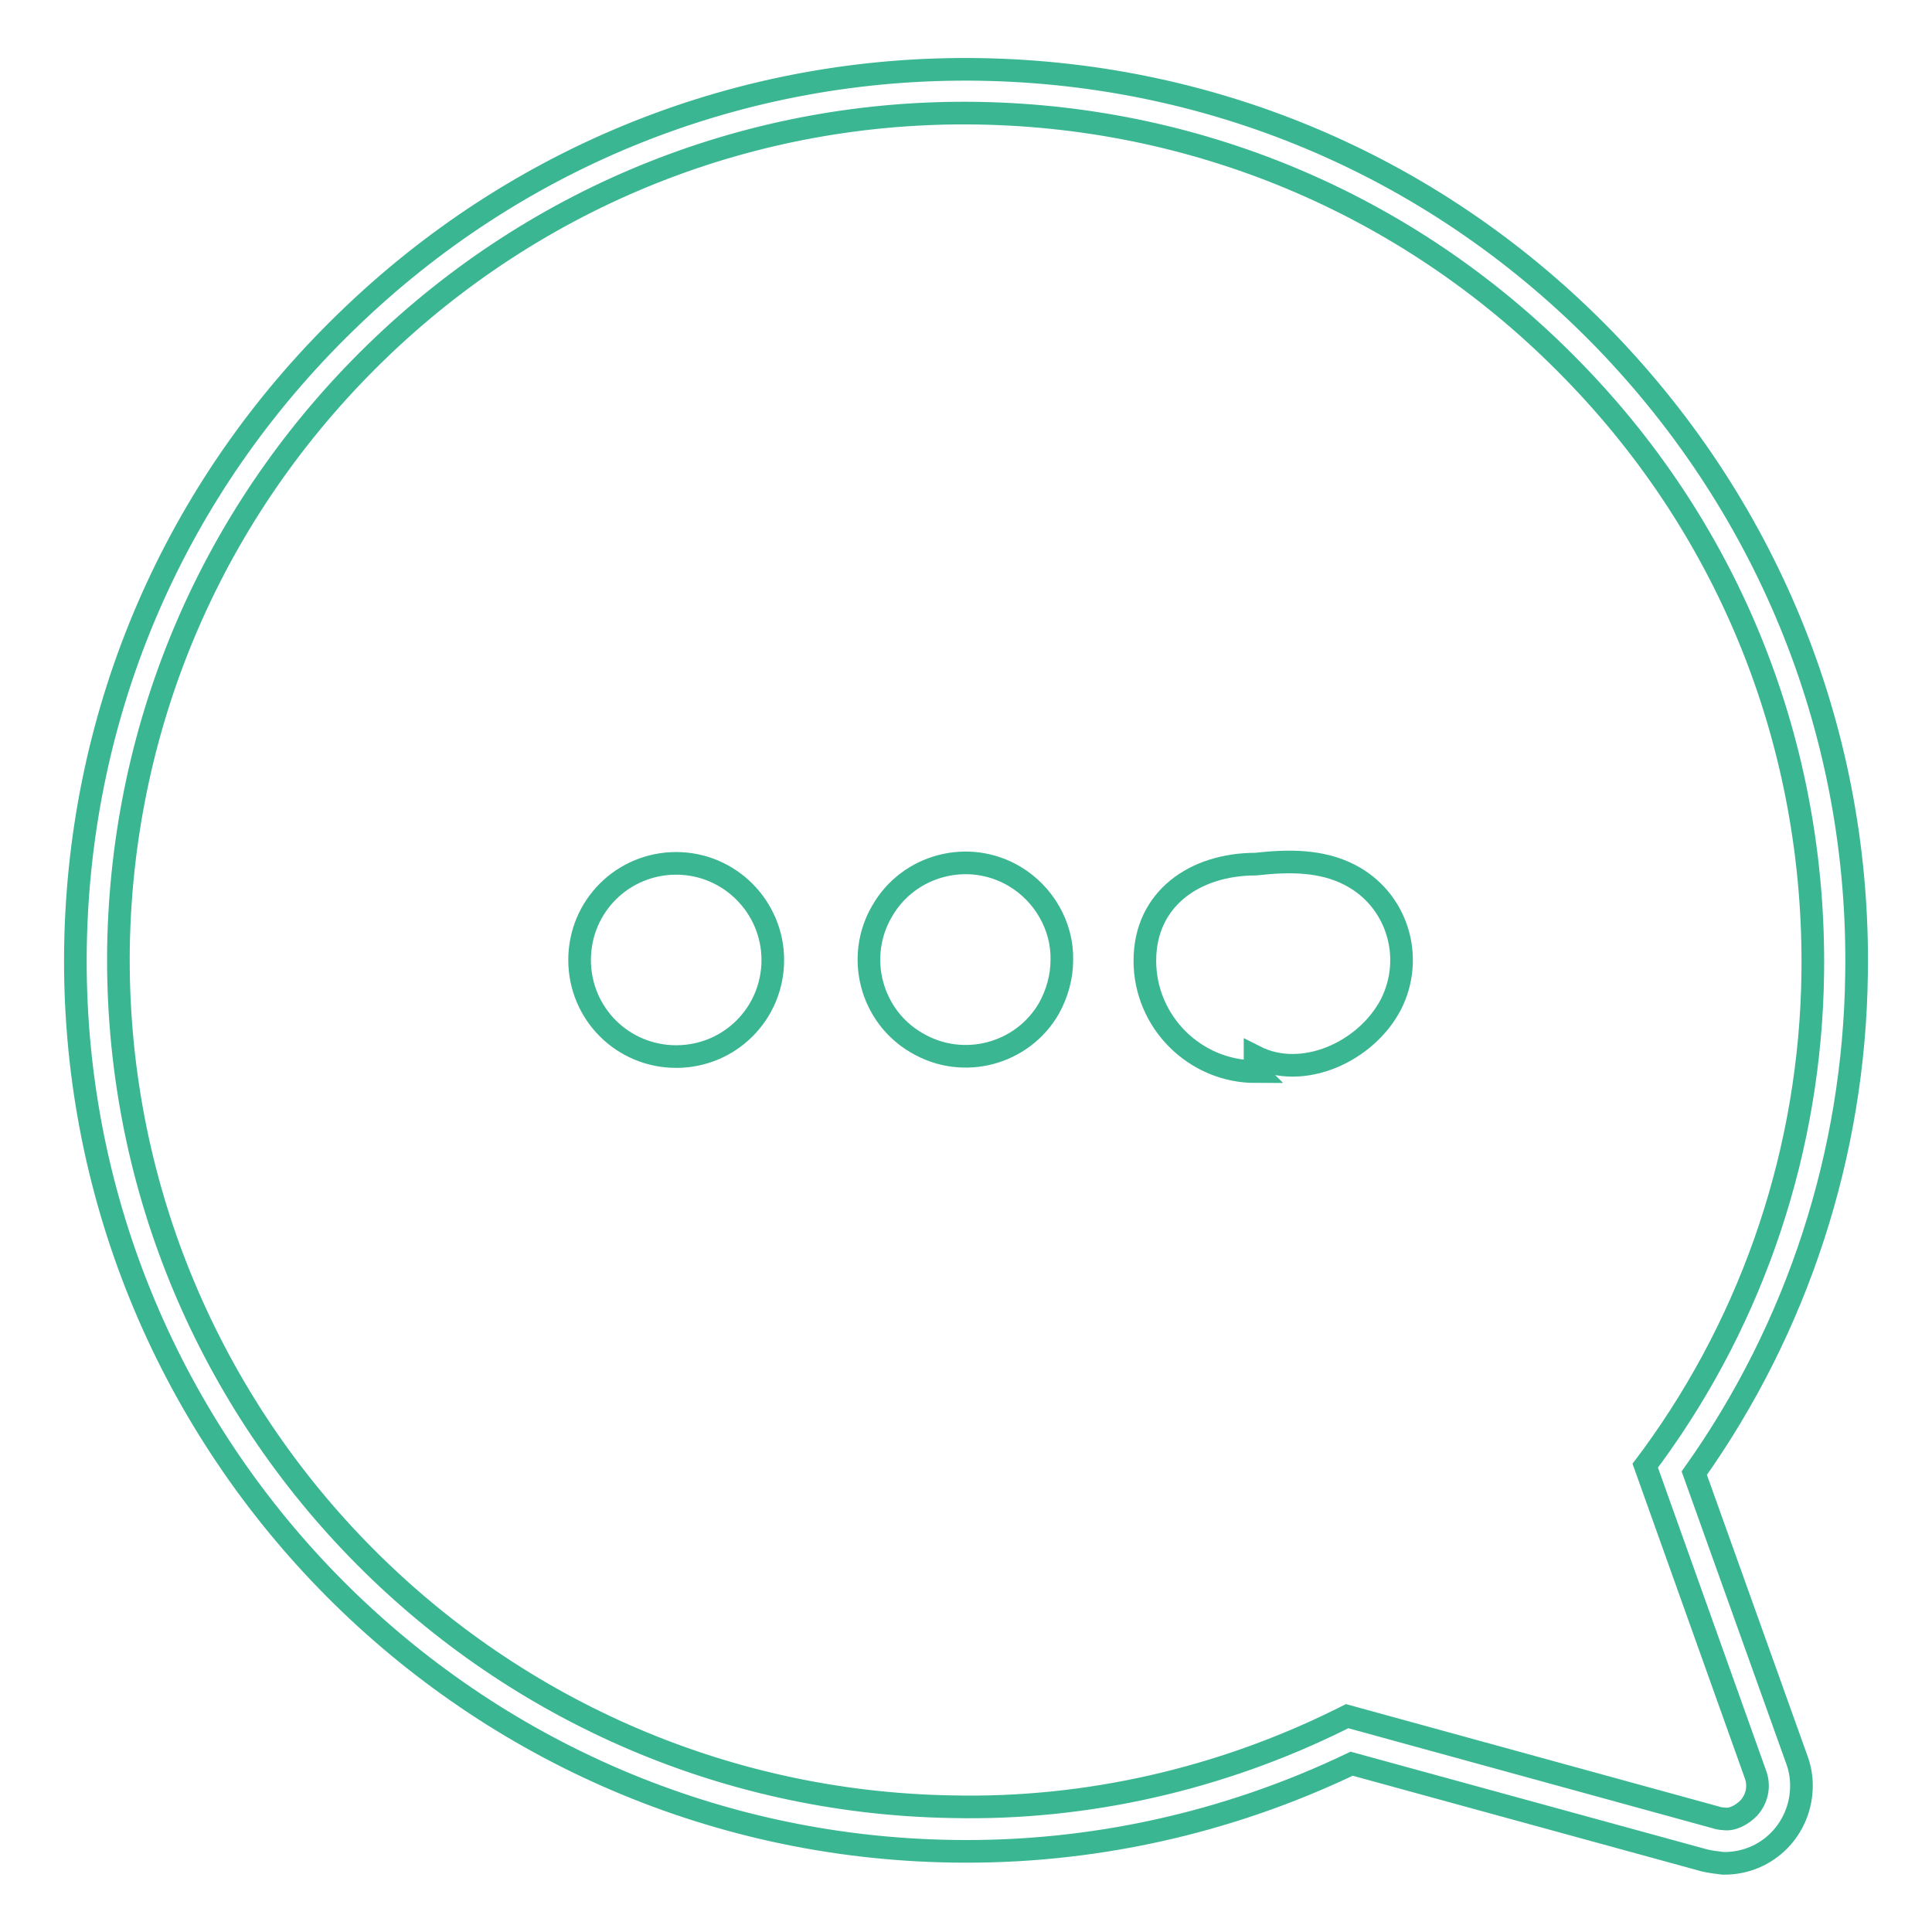 <?xml version="1.0" encoding="utf-8"?>
<!-- Svg Vector Icons : http://www.onlinewebfonts.com/icon -->
<!DOCTYPE svg PUBLIC "-//W3C//DTD SVG 1.1//EN" "http://www.w3.org/Graphics/SVG/1.1/DTD/svg11.dtd">
<svg version="1.1" xmlns="http://www.w3.org/2000/svg" xmlns:xlink="http://www.w3.org/1999/xlink" x="0px" y="0px" viewBox="0 0 256 256" enable-background="new 0 0 256 256" xml:space="preserve">
<g> <path stroke-width="3" fill-opacity="0" stroke="#3bb692"  d="M212.7,45.1c-22-22.7-51.4-35.4-82.9-35.9C98.4,8.7,68.5,20.6,45.9,42.6c-22.7,22-35.4,51.4-35.9,82.9 c-1,65.1,51.1,118.8,116.2,119.8c18.3,0.3,36.4-3.7,52.9-11.6l46.7,12.8c0.8,0.2,1.7,0.3,2.5,0.4h0.2c5.7,0,10.2-4.6,10.2-10.3 c0-1.2-0.2-2.3-0.6-3.4l-13.6-38c13.7-19.3,21.2-42.4,21.5-66.1C246.5,97.6,234.6,67.8,212.7,45.1z M240.2,129 c-0.3,23-7.7,45.4-21.3,64l-0.9,1.2l14.6,40.9c0.6,1.6,0.2,3.3-0.9,4.5c-0.9,0.9-2.2,1.6-3.3,1.4c-0.4,0-0.8-0.1-1.1-0.2 l-48.8-13.4l-1,0.5c-15.8,7.8-33.5,11.9-51.3,11.5c-61.9-1-111.4-52-110.5-113.9c0.5-29.9,12.6-57.9,34.1-78.8 c21.5-20.9,50-32.2,79.8-31.7c29.9,0.5,57.9,12.6,78.8,34.1C229.4,70.6,240.6,99,240.2,129z"/> <path stroke-width="3" fill-opacity="0" stroke="#3bb692"  d="M89.6,114.4c-7.1,0-12.8,5.7-12.8,12.8c0,7.1,5.7,12.8,12.8,12.8c7.1,0,12.8-5.7,12.8-12.8 C102.4,120.2,96.7,114.4,89.6,114.4C89.6,114.4,89.6,114.4,89.6,114.4z M134.4,116.1c-6.1-3.6-14-1.5-17.5,4.6 c-3.6,6.1-1.5,14,4.6,17.5c6.1,3.6,14,1.5,17.5-4.6c1.1-2,1.7-4.2,1.7-6.4C140.8,122.7,138.3,118.4,134.4,116.1z"/> <path stroke-width="3" fill-opacity="0" stroke="#3bb692"  d="M166.3,140c6.3,3.2,14.7-0.6,18-6.9c3.2-6.3,0.8-14-5.5-17.2c-3.7-1.9-8-1.9-12.4-1.4 c-8.1,0-14.7,4.6-14.7,12.8c0,8.1,6.6,14.7,14.7,14.7C166.3,141.9,166.3,141.9,166.3,140z"/></g>
</svg>